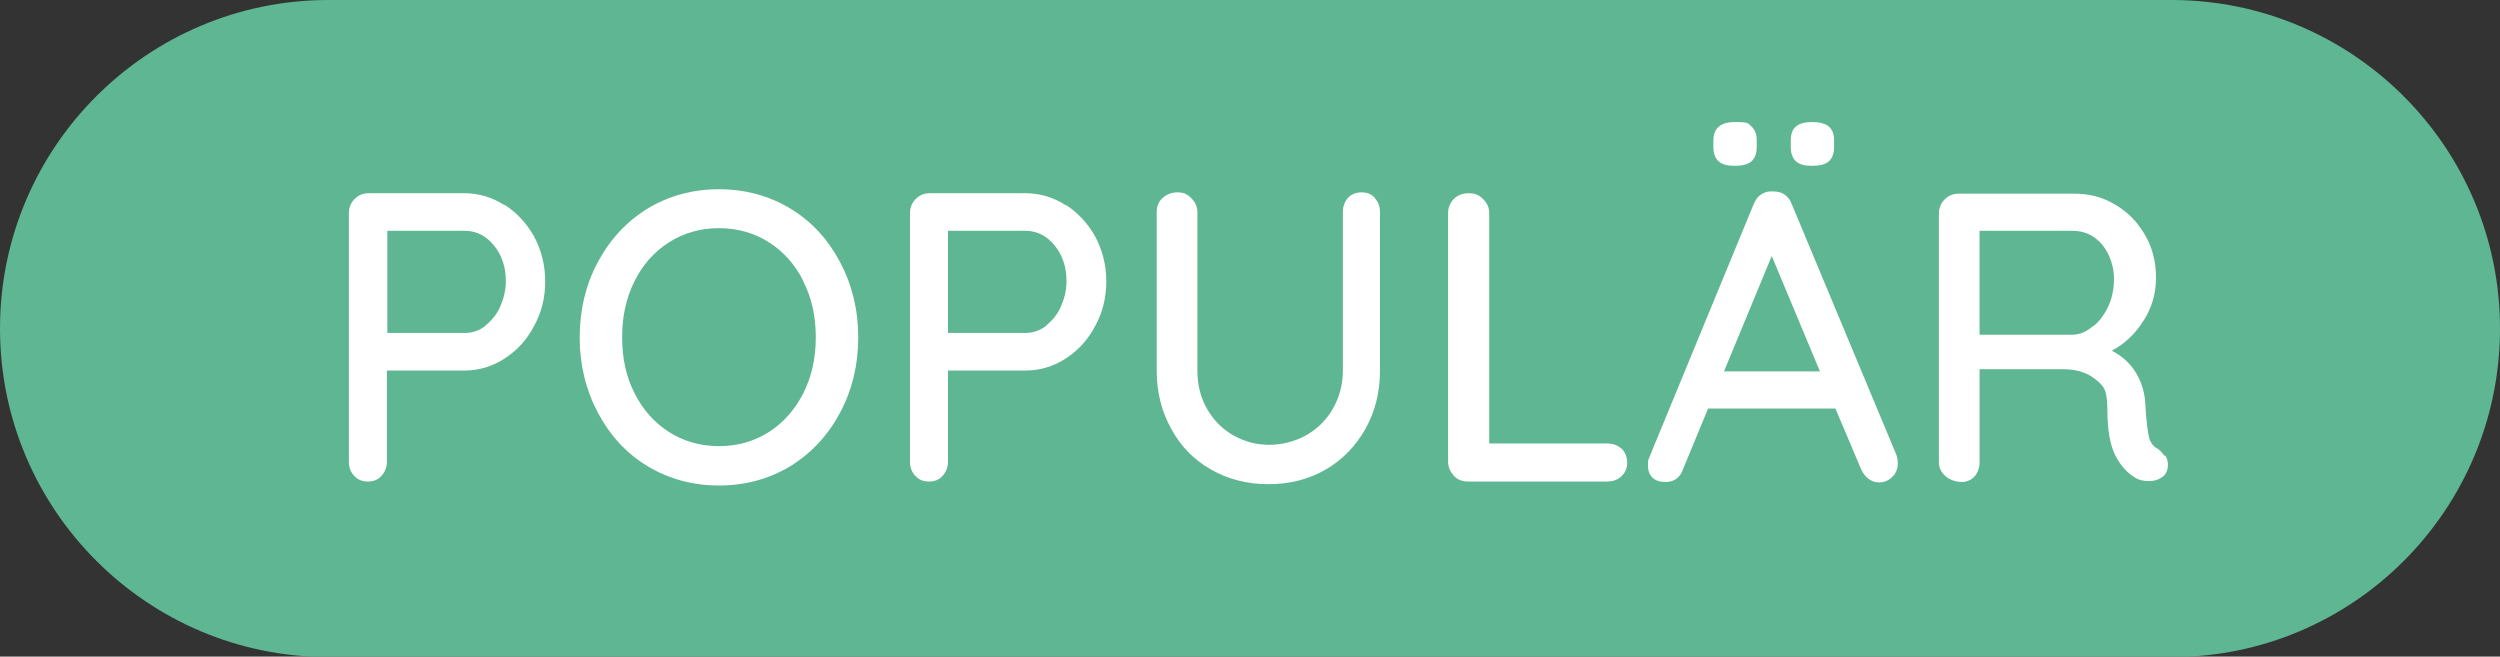 <svg xmlns="http://www.w3.org/2000/svg" xmlns:xlink="http://www.w3.org/1999/xlink" viewBox="0 0 565.4 148.5"><rect x="0" y="0" width="565.4" height="148.5" fill="#333333" stroke="none"/><defs><style> .cls-1 { fill: none; } .cls-2 { fill: #fff; } .cls-3 { fill: #5eb693; } .cls-4 { clip-path: url(#clippath); } </style><clipPath id="clippath"><rect class="cls-1" x="0" y="0" width="565.4" height="148.5"></rect></clipPath></defs><g><g id="Lager_1"><g class="cls-4"><path class="cls-3" d="M74.3,0C33.3,0,0,33.3,0,74.3s33.3,74.3,74.3,74.3h416.9c41,0,74.2-33.3,74.2-74.3S532.1,0,491.1,0H74.3Z"></path></g><g><path class="cls-2" d="M114.1,46.3c2.8,1.8,5,4.2,6.7,7.2,1.6,3,2.5,6.4,2.5,10.1s-.8,7-2.5,10.1c-1.6,3.1-3.9,5.6-6.7,7.4-2.8,1.8-5.8,2.7-9.1,2.7h-17.5v20.6c0,1.2-.4,2.3-1.2,3.2-.8.9-1.8,1.3-3.1,1.3s-2.3-.4-3.1-1.3c-.8-.8-1.2-1.9-1.2-3.2v-56.2c0-1.2.4-2.3,1.3-3.2s1.9-1.3,3.2-1.3h21.6c3.3,0,6.3.9,9.1,2.7ZM109.7,73.7c1.4-1.1,2.6-2.5,3.4-4.3.8-1.8,1.3-3.7,1.3-5.8,0-3.2-.9-5.9-2.7-8.1-1.8-2.2-4-3.3-6.6-3.3h-17.5v23.1h17.5c1.7,0,3.2-.5,4.7-1.6Z"></path><path class="cls-2" d="M190,93.3c-2.7,5.1-6.4,9.1-11.2,12.1-4.8,2.9-10.2,4.4-16.2,4.4s-11.4-1.5-16.2-4.4c-4.8-2.9-8.5-7-11.2-12.1-2.7-5.1-4.1-10.8-4.1-17s1.4-12,4.1-17c2.7-5.1,6.4-9.1,11.2-12.1,4.8-2.9,10.2-4.4,16.2-4.4s11.4,1.5,16.2,4.4c4.8,2.9,8.5,7,11.2,12.1,2.7,5.1,4.1,10.8,4.1,17s-1.4,12-4.1,17ZM181.7,63.6c-1.9-3.8-4.5-6.7-7.8-8.8-3.3-2.1-7.1-3.2-11.3-3.2s-8,1.1-11.3,3.2c-3.3,2.1-5.9,5-7.8,8.8-1.9,3.8-2.8,8-2.8,12.7s.9,8.9,2.8,12.6c1.9,3.8,4.5,6.7,7.8,8.8,3.3,2.1,7.1,3.2,11.3,3.2s8-1.1,11.3-3.2c3.3-2.1,5.9-5.1,7.8-8.8,1.9-3.8,2.8-8,2.8-12.6s-.9-8.9-2.8-12.6Z"></path><path class="cls-2" d="M241,46.3c2.8,1.8,5,4.2,6.7,7.2,1.6,3,2.5,6.4,2.5,10.1s-.8,7-2.5,10.1c-1.6,3.1-3.9,5.6-6.7,7.4-2.8,1.8-5.8,2.7-9.1,2.7h-17.5v20.6c0,1.2-.4,2.3-1.2,3.2-.8.9-1.8,1.3-3.1,1.3s-2.3-.4-3.1-1.3c-.8-.8-1.2-1.9-1.2-3.2v-56.2c0-1.2.4-2.3,1.3-3.2s1.9-1.3,3.2-1.3h21.6c3.3,0,6.3.9,9.1,2.7ZM236.5,73.7c1.4-1.1,2.6-2.5,3.4-4.3.8-1.8,1.3-3.7,1.3-5.8,0-3.2-.9-5.9-2.7-8.1-1.8-2.2-4-3.3-6.6-3.3h-17.5v23.1h17.5c1.7,0,3.2-.5,4.7-1.6Z"></path><path class="cls-2" d="M310.9,44.8c.8.8,1.2,1.9,1.2,3.2v35.8c0,4.9-1.1,9.3-3.3,13.2-2.2,3.9-5.2,7-9,9.2-3.8,2.2-8.1,3.3-12.9,3.3s-9.2-1.1-13-3.3c-3.9-2.2-6.9-5.3-9-9.2-2.2-3.9-3.3-8.3-3.3-13.2v-35.8c0-1.3.4-2.4,1.3-3.2.9-.8,2-1.3,3.4-1.3s2.2.4,3.1,1.3c.9.9,1.4,1.9,1.4,3.2v35.8c0,3.2.7,6.1,2.2,8.7,1.5,2.6,3.5,4.6,6,6,2.5,1.4,5.2,2.1,8,2.1s5.7-.7,8.3-2.1c2.5-1.4,4.6-3.4,6.1-6,1.5-2.6,2.3-5.5,2.3-8.7v-35.8c0-1.3.4-2.4,1.1-3.2.7-.8,1.8-1.3,3.1-1.3s2.3.4,3.1,1.3Z"></path><path class="cls-2" d="M366.7,101.4c.8.8,1.3,1.9,1.3,3.2s-.4,2.3-1.3,3.1c-.8.8-1.9,1.2-3.2,1.2h-31.5c-1.3,0-2.4-.4-3.2-1.3-.8-.9-1.3-1.9-1.3-3.2v-56.2c0-1.2.4-2.3,1.3-3.2.9-.9,2-1.3,3.4-1.3s2.3.4,3.2,1.3c.9.9,1.4,1.9,1.4,3.2v52.1h26.7c1.3,0,2.4.4,3.2,1.2Z"></path><path class="cls-2" d="M429.2,104.8c0,1.2-.4,2.3-1.3,3.1-.8.8-1.8,1.2-2.9,1.2s-1.7-.3-2.4-.8c-.7-.5-1.3-1.3-1.7-2.2l-5.8-13.7h-28.8l-5.7,13.8c-.3.9-.8,1.6-1.5,2.1-.7.5-1.5.7-2.4.7-1.3,0-2.3-.3-3-1-.7-.7-1-1.6-1-2.8s0-.7.2-1.5l23.7-57.5c.4-1,1-1.8,1.8-2.3.8-.5,1.7-.7,2.7-.6.9,0,1.8.2,2.5.7.7.5,1.3,1.2,1.6,2.1l23.7,56.8c.2.6.3,1.1.3,1.8ZM388.7,36.5c-.8-.7-1.2-1.8-1.2-3.3v-1.4c0-2.8,1.6-4.2,4.9-4.2s2.9.3,3.7,1c.8.7,1.2,1.7,1.2,3.2v1.4c0,1.5-.4,2.6-1.2,3.3-.8.7-2.1,1-3.8,1s-2.8-.3-3.6-1ZM389.9,84h21.7l-10.9-26.1-10.8,26.1ZM406.2,36.5c-.8-.7-1.2-1.8-1.2-3.3v-1.4c0-1.5.4-2.6,1.2-3.2.8-.7,2-1,3.6-1s3,.3,3.8,1c.8.7,1.2,1.7,1.2,3.2v1.4c0,1.5-.4,2.6-1.2,3.3-.8.7-2.1,1-3.8,1s-2.8-.3-3.6-1Z"></path><path class="cls-2" d="M489.7,103c.4.7.6,1.3.6,2,0,1.3-.4,2.3-1.3,2.9-.8.6-1.8.9-3,.9s-2.2-.2-3-.7c-1.9-1.1-3.4-2.8-4.6-5.1-1.2-2.4-1.8-5.8-1.8-10.4s-.9-5.4-2.8-6.9c-1.9-1.5-4.3-2.2-7.3-2.2h-18.8v21c0,1.3-.4,2.4-1.1,3.2-.7.8-1.7,1.3-2.9,1.3s-2.7-.4-3.7-1.3c-1-.9-1.5-1.9-1.5-3.2v-56.2c0-1.2.4-2.3,1.3-3.2.9-.9,1.9-1.3,3.2-1.3h26.2c3.4,0,6.4.8,9.2,2.5,2.8,1.6,5,3.9,6.7,6.8s2.5,6.1,2.5,9.7-.9,6.7-2.8,9.7c-1.9,3-4.3,5.3-7.2,6.8,2.3,1.2,4.1,2.8,5.4,4.9,1.3,2.1,2.1,4.6,2.2,7.4.2,3.5.5,5.9.8,7.2.3,1.3,1,2.2,2,2.7.6.4,1.1,1,1.5,1.6ZM473.4,73.8c1.4-1.1,2.5-2.6,3.4-4.5.9-1.9,1.3-4,1.3-6.4s-.9-5.5-2.7-7.6c-1.8-2.1-4-3.1-6.7-3.1h-21v23.5h21.2c1.6-.1,3-.7,4.4-1.9Z"></path></g></g></g></svg>